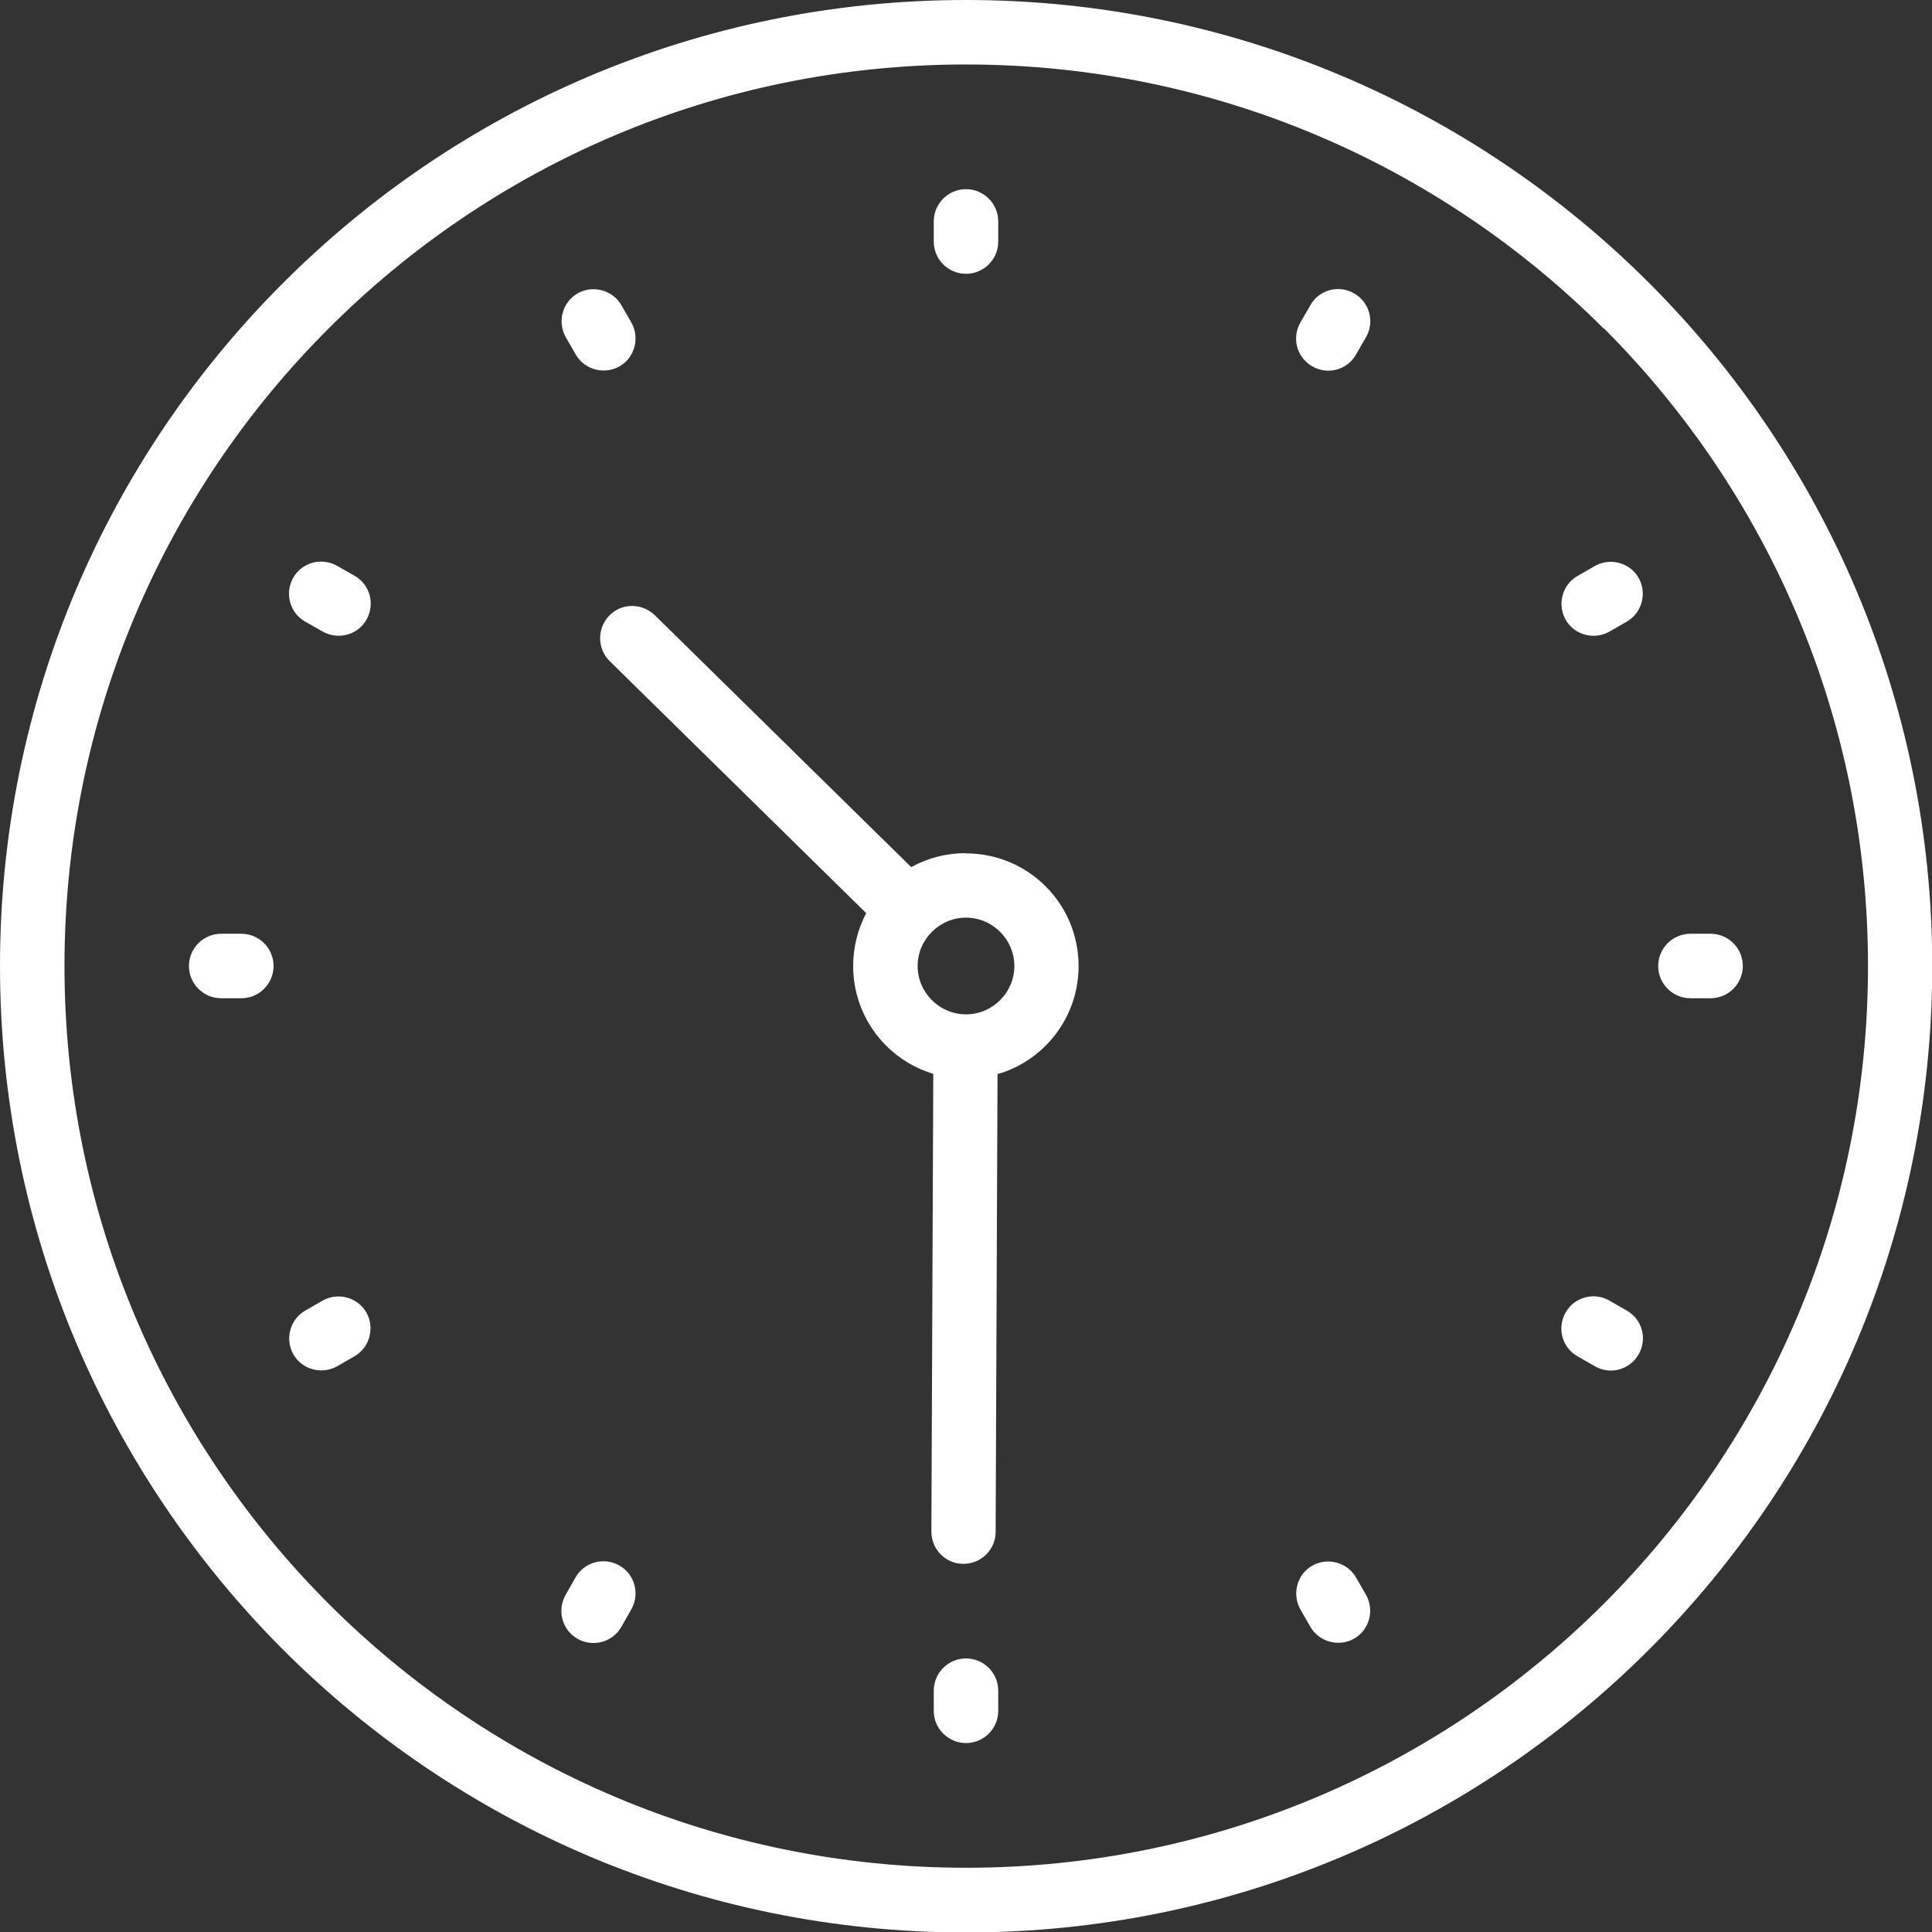 <?xml version="1.0" encoding="UTF-8"?>
<svg xmlns="http://www.w3.org/2000/svg" id="Layer_2" data-name="Layer 2" width="81.5" height="81.5" viewBox="0 0 81.5 81.5">
  <rect x="0" y="0" width="81.5" height="81.5" fill="#333333" stroke="none"/>
  <defs>
    <style>
      .cls-1 {
        fill: #fff;
      }
    </style>
  </defs>
  <g id="Layer_5" data-name="Layer 5">
    <path class="cls-1" d="m40.75,36c1.31,0,2.5.53,3.36,1.39s1.39,2.05,1.39,3.36-.53,2.5-1.39,3.36c-.56.56-1.25.98-2.03,1.2l-.08,19.31c0,.75-.61,1.35-1.36,1.35-.75,0-1.35-.61-1.35-1.36l.08-19.31c-.76-.23-1.44-.64-1.99-1.19-.86-.86-1.39-2.05-1.39-3.36,0-.8.2-1.56.55-2.23l-10.82-10.63c-.53-.52-.54-1.38-.02-1.92s1.38-.54,1.92-.02l10.82,10.63c.68-.38,1.47-.59,2.3-.59h0Zm1.44,3.31c-.37-.37-.88-.6-1.44-.6s-1.07.23-1.44.6-.6.88-.6,1.44.23,1.07.6,1.44.88.6,1.44.6,1.07-.23,1.44-.6.6-.88.6-1.44-.23-1.07-.6-1.44Zm-2.8,32.01c0-.75.61-1.36,1.36-1.36s1.36.61,1.36,1.36v.85c0,.75-.61,1.36-1.36,1.36s-1.36-.61-1.36-1.36v-.85Zm27.15-14.11c-.65-.37-.87-1.2-.49-1.85.37-.65,1.2-.87,1.85-.49l.73.42c.65.37.87,1.2.49,1.85s-1.2.87-1.85.49l-.73-.42Zm-9.34-42.25c-.37.65-1.2.87-1.85.49s-.87-1.2-.49-1.85l.42-.73c.37-.65,1.2-.87,1.85-.49s.87,1.2.49,1.85l-.42.73Zm-30.99,53.67c-.37.65-1.2.87-1.85.5-.65-.37-.87-1.2-.5-1.85l.42-.74c.37-.65,1.2-.87,1.85-.5.65.37.87,1.2.5,1.85l-.42.74ZM12.87,26.22c-.65-.37-.87-1.2-.5-1.85.37-.65,1.2-.87,1.85-.5l.74.42c.65.37.87,1.2.5,1.85-.37.65-1.2.87-1.85.5l-.74-.42Zm41.99,41.68c-.37-.65-.15-1.48.49-1.85s1.48-.15,1.85.49l.42.73c.37.65.15,1.48-.49,1.85s-1.48.15-1.85-.49l-.42-.73Zm13.04-41.26c-.65.37-1.48.15-1.85-.49-.37-.65-.15-1.48.49-1.85l.73-.42c.65-.37,1.48-.15,1.85.49s.15,1.48-.49,1.85l-.73.42ZM14.23,57.63c-.65.37-1.48.15-1.85-.49s-.15-1.48.49-1.85l.73-.42c.65-.37,1.48-.15,1.85.49s.15,1.48-.49,1.85l-.73.42ZM23.87,14.23c-.37-.65-.15-1.48.49-1.85s1.48-.15,1.85.49l.42.73c.37.65.15,1.48-.49,1.85s-1.48.15-1.85-.49l-.42-.73Zm47.44,27.88c-.75,0-1.36-.61-1.36-1.36s.61-1.36,1.36-1.36h.85c.75,0,1.36.61,1.36,1.36s-.61,1.36-1.36,1.36h-.85Zm-61.98,0c-.75,0-1.36-.61-1.36-1.36s.61-1.36,1.36-1.36h.85c.75,0,1.36.61,1.36,1.36s-.61,1.36-1.36,1.36h-.85ZM39.39,9.34c0-.75.61-1.36,1.36-1.36s1.36.61,1.36,1.36v.85c0,.75-.61,1.36-1.36,1.36s-1.36-.61-1.36-1.36v-.85Zm1.36-9.34c11.25,0,21.44,4.56,28.82,11.94,7.37,7.37,11.94,17.56,11.94,28.82s-4.56,21.44-11.94,28.82-17.56,11.94-28.82,11.94-21.44-4.56-28.82-11.94C4.56,62.19,0,52.01,0,40.75S4.56,19.31,11.94,11.94C19.31,4.56,29.5,0,40.75,0h0Zm26.9,13.86c-6.88-6.88-16.39-11.14-26.9-11.14S20.74,6.97,13.86,13.86C6.97,20.74,2.72,30.25,2.72,40.75s4.26,20.01,11.14,26.9c6.88,6.88,16.39,11.14,26.9,11.14s20.01-4.26,26.9-11.14c6.88-6.88,11.14-16.39,11.14-26.9s-4.26-20.01-11.14-26.9Z"></path>
  </g>
</svg>
